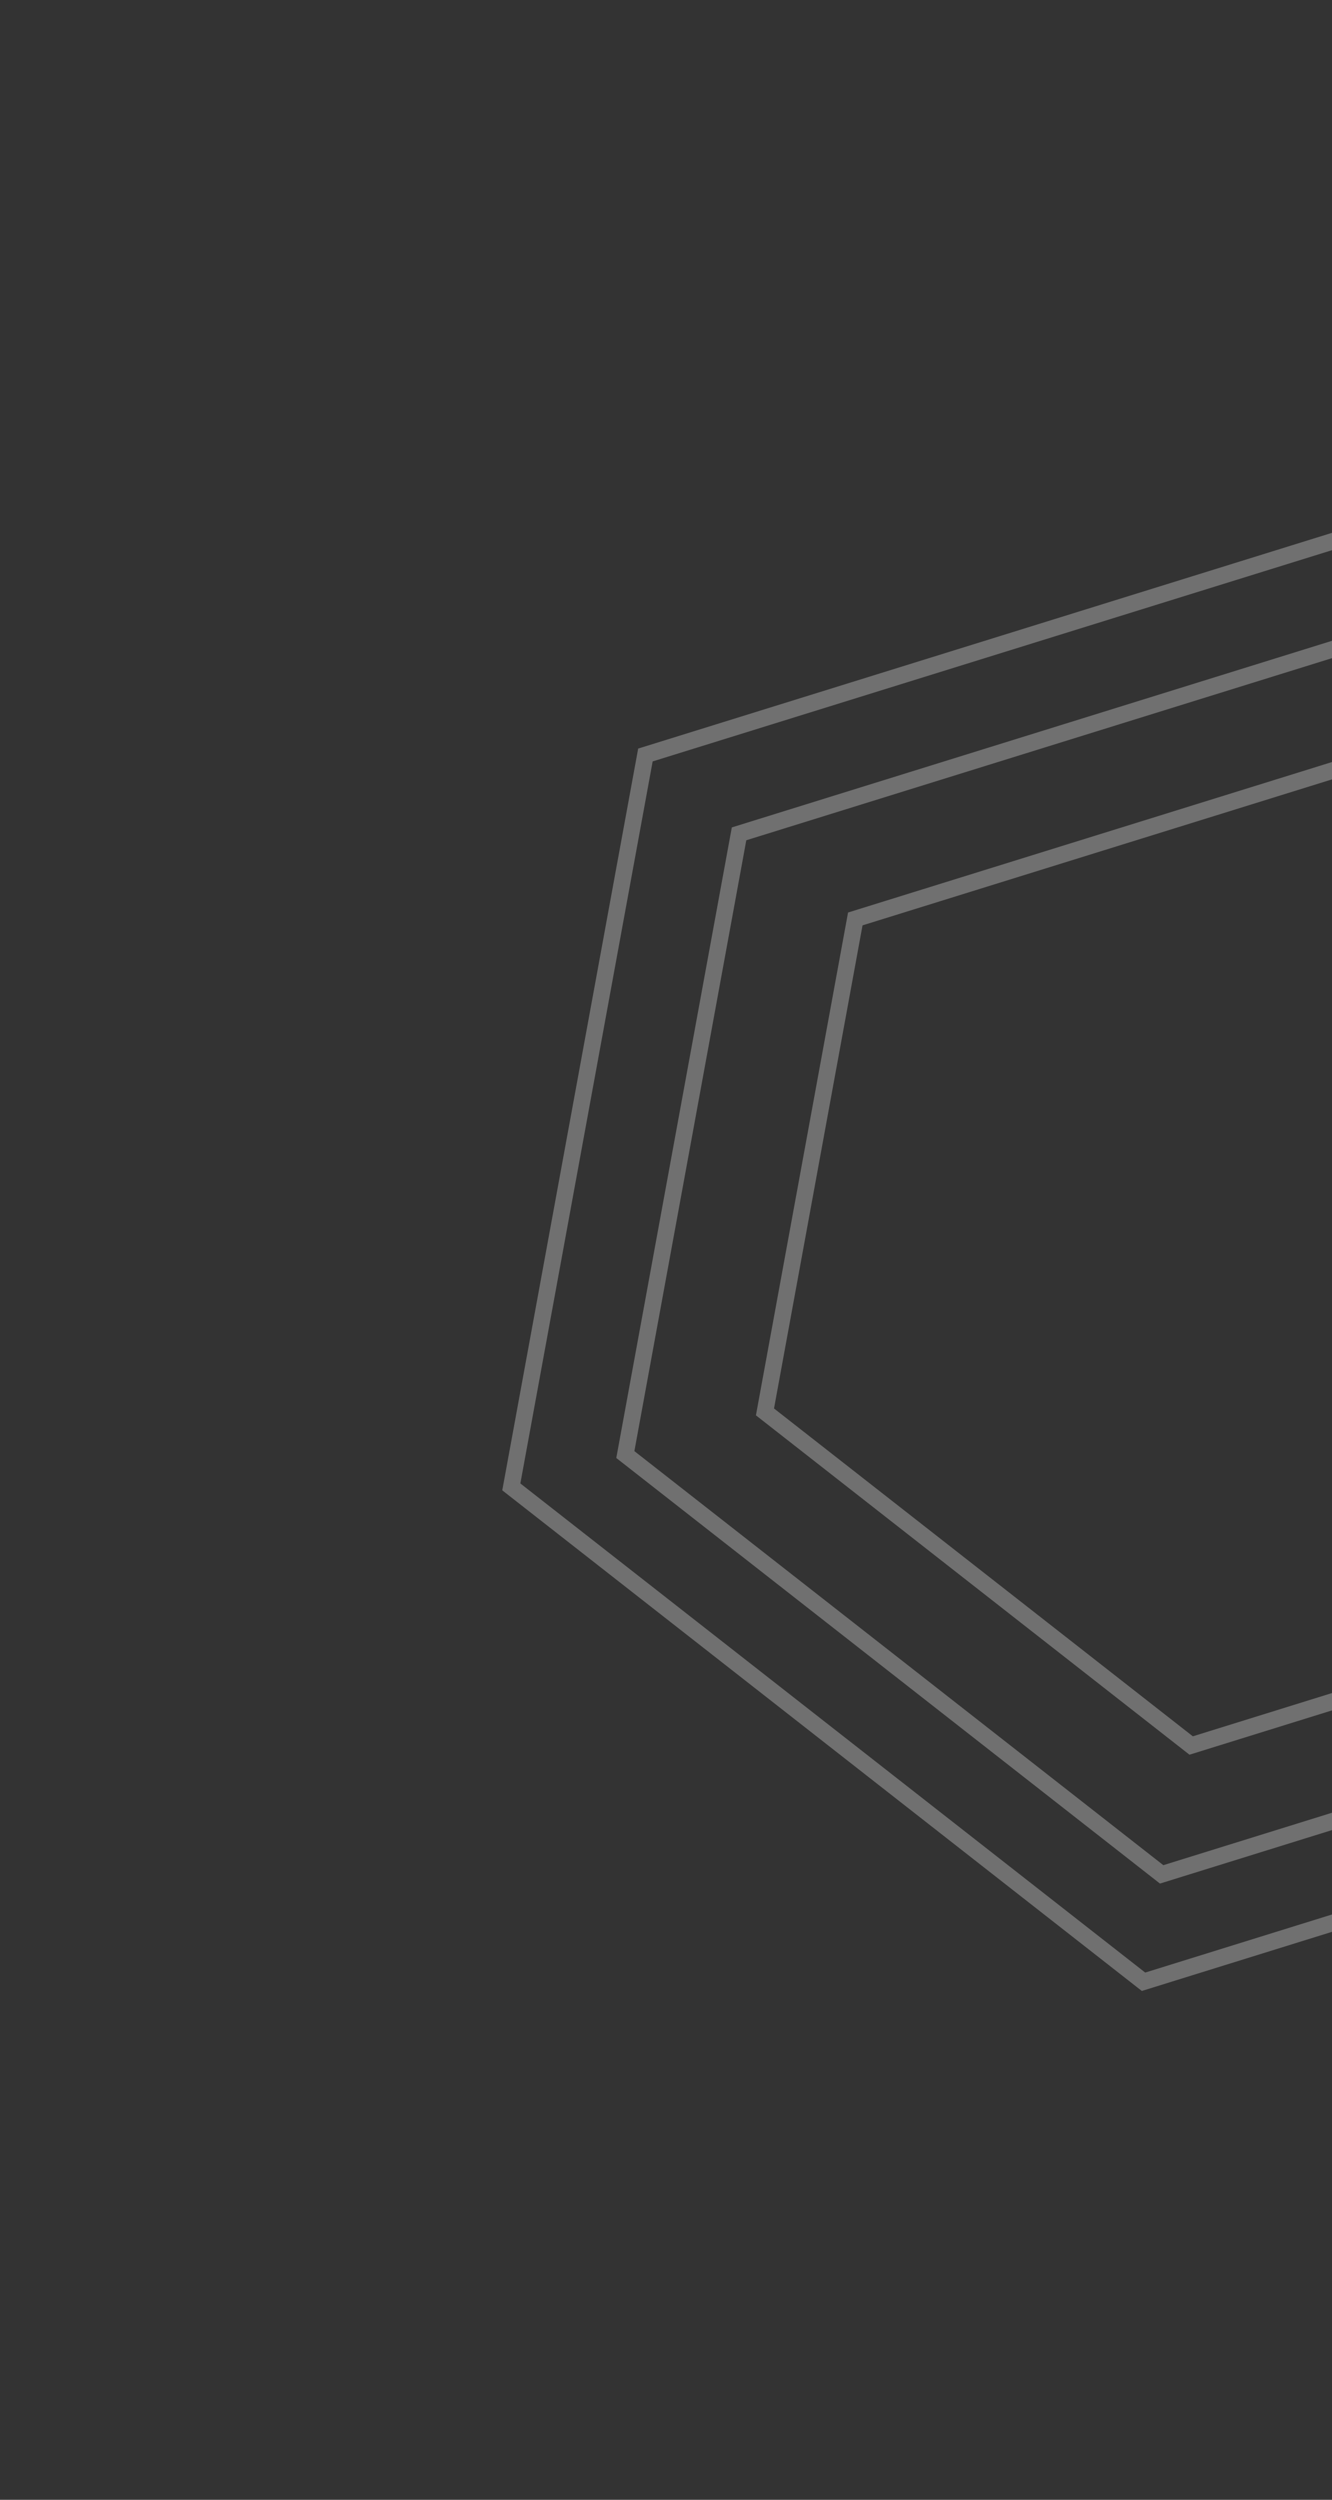 <svg width="145" height="272" viewBox="0 0 145 272" fill="none" xmlns="http://www.w3.org/2000/svg">
<rect x="0" y="0" width="145" height="272" fill="#333333" stroke="none"/>
<g opacity="0.3">
<path d="M222.526 110.061L207.928 189.697L124.482 215.632L55.661 161.786L70.259 82.15L153.704 56.215L222.526 110.061Z" stroke="white" stroke-width="1.803"/>
<path d="M209.627 114.408L197.247 181.945L126.456 203.947L68.073 158.268L80.453 90.729L151.242 68.728L209.627 114.408Z" stroke="white" stroke-width="1.803"/>
<path d="M195.753 118.804L185.921 172.443L129.668 189.926L83.274 153.627L93.106 99.988L149.359 82.505L195.753 118.804Z" stroke="white" stroke-width="1.803"/>
</g>
</svg>

